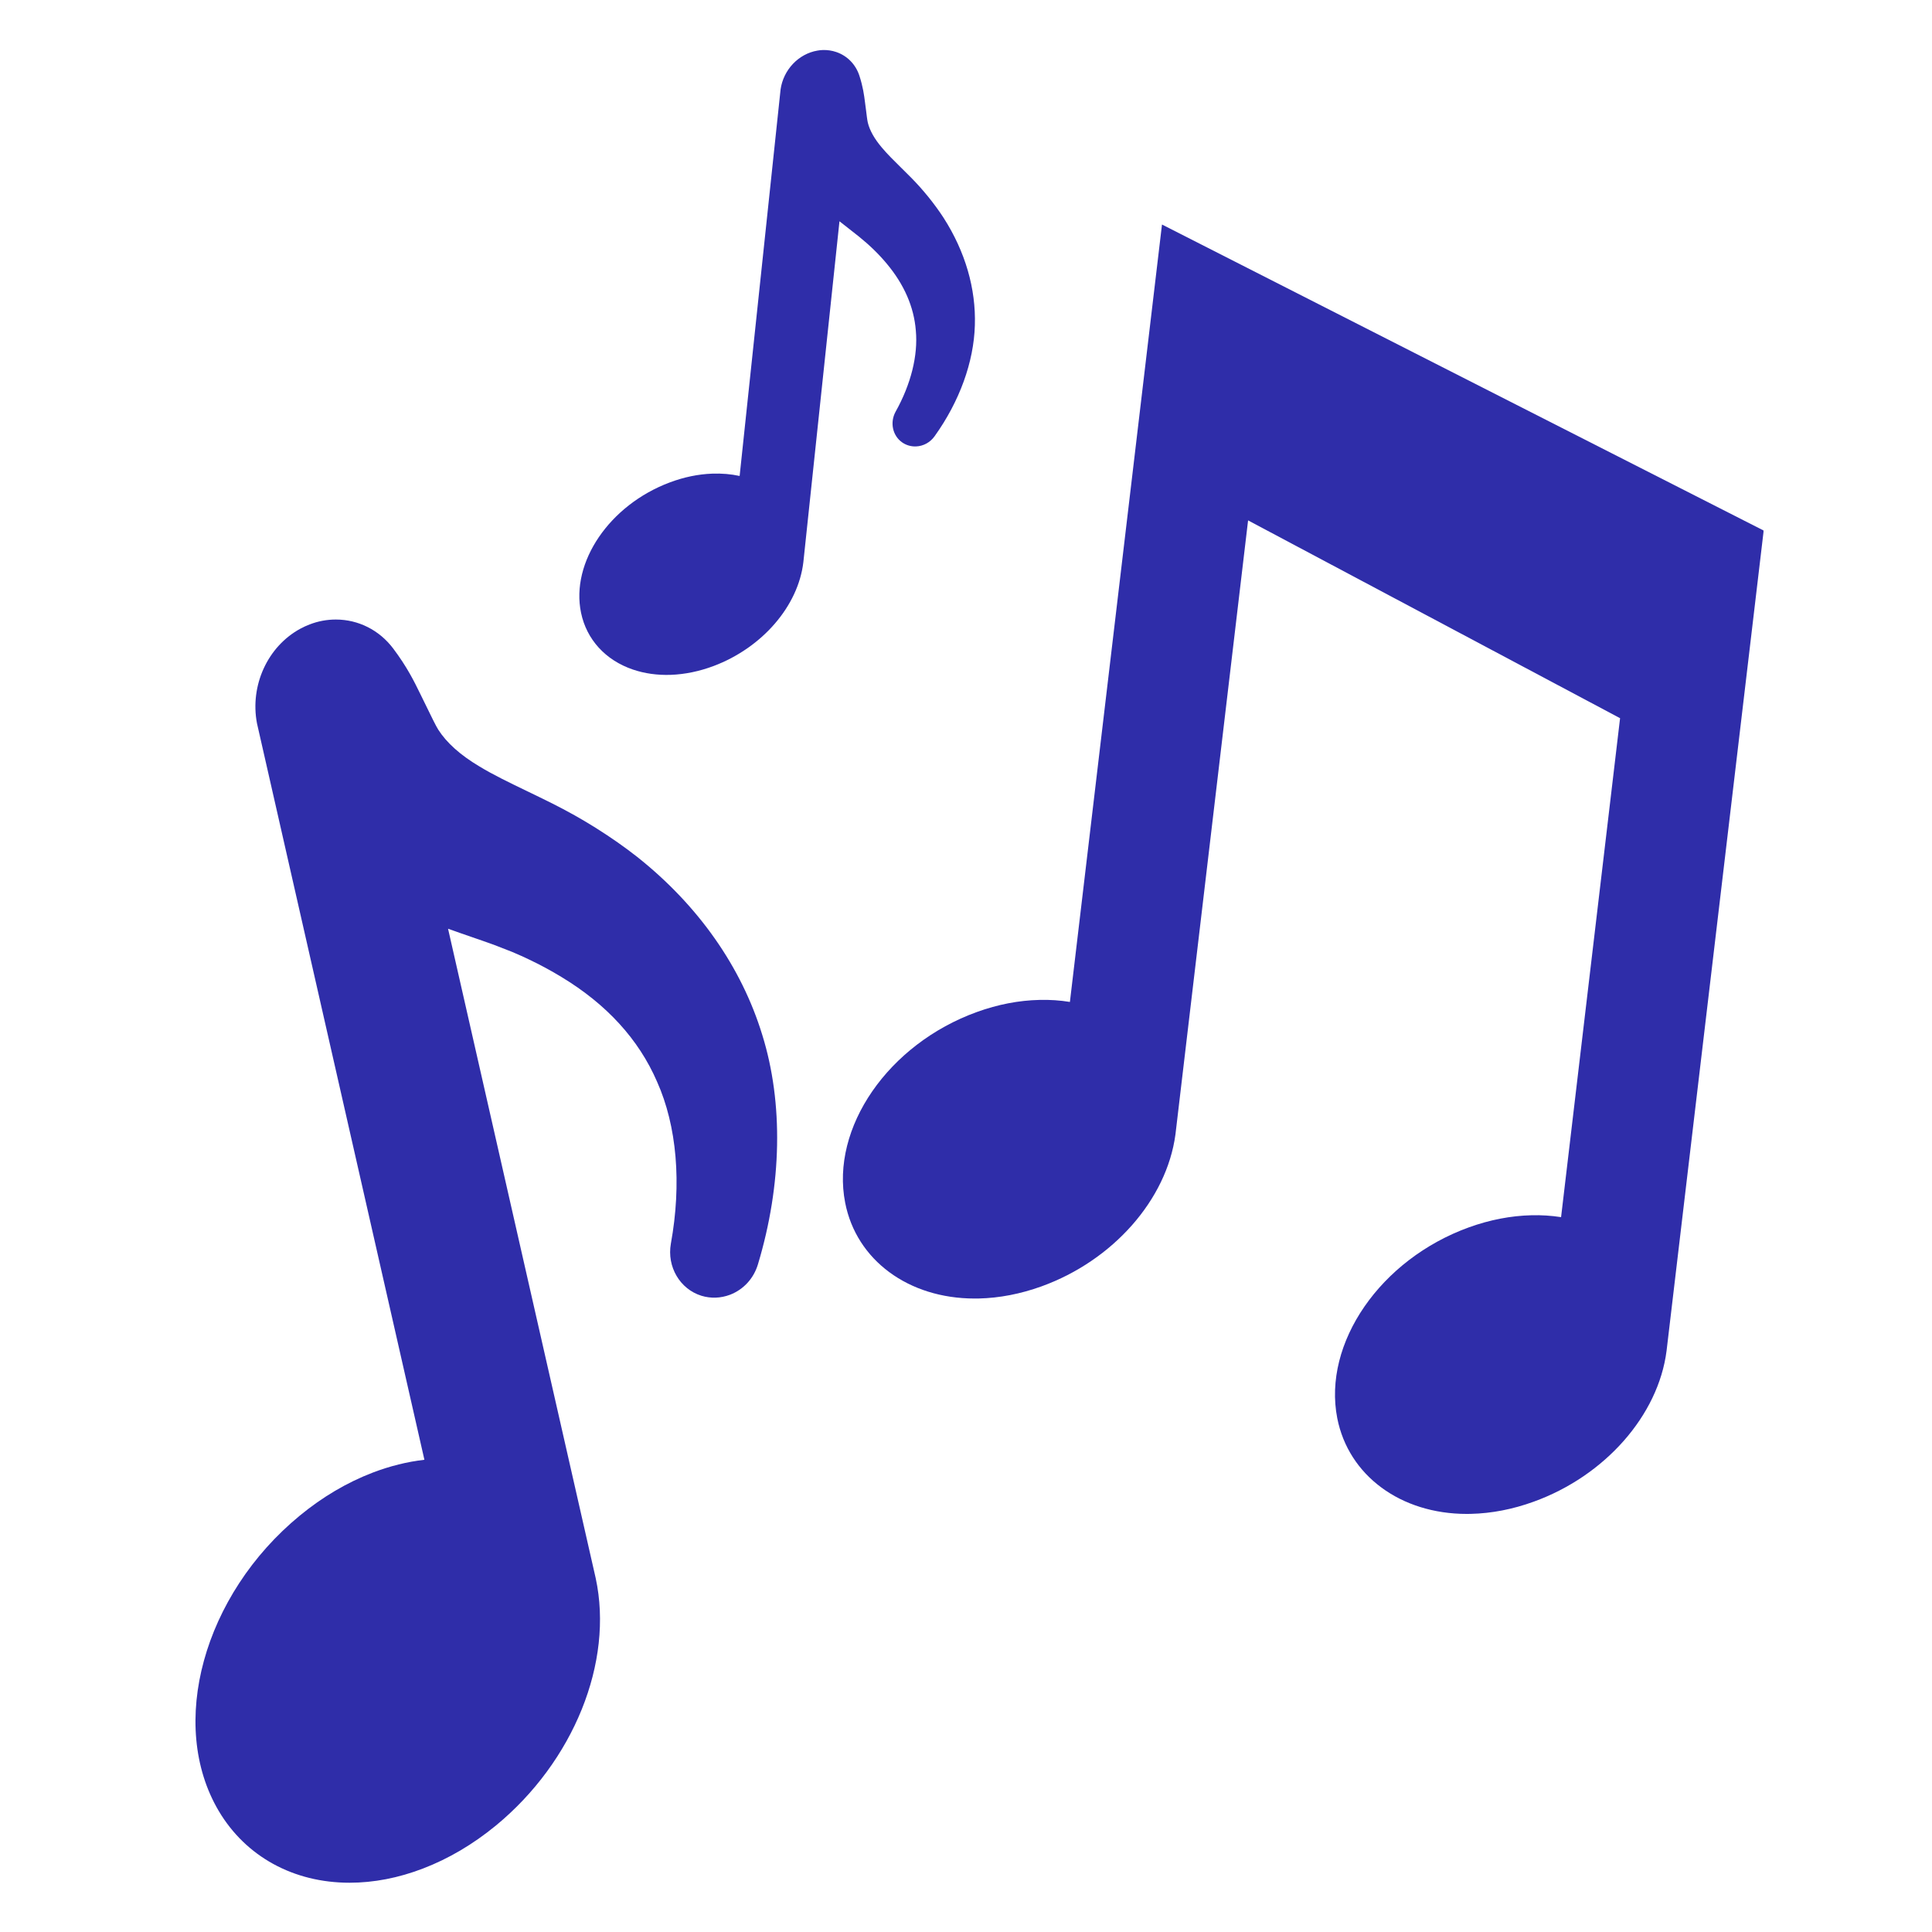 <svg xmlns="http://www.w3.org/2000/svg" xmlns:xlink="http://www.w3.org/1999/xlink" width="1080" zoomAndPan="magnify" viewBox="0 0 810 810" height="1080" preserveAspectRatio="xMidYMid meet" version="1.0"><defs><clipPath id="2fa92fa3d4"><path d="M 353 94 L 739.355 94 L 739.355 635 L 353 635 Z M 353 94 " clip-rule="nonzero"/></clipPath></defs><g clip-path="url(#2fa92fa3d4)"><path fill="#2f2da9" d="M 487.172 94.133 L 448.562 420.07 C 444.434 419.398 440.199 419.098 435.797 419.219 C 427.148 419.41 418.316 421.117 409.582 424.281 C 372.418 437.699 348.16 472.84 354.348 504.277 C 359.039 528.293 380.863 544.414 408.629 544.414 C 409.219 544.414 409.809 544.414 410.375 544.402 C 419.039 544.199 427.879 542.488 436.641 539.324 C 466.586 528.508 489.145 503.004 492.812 475.621 L 523.266 218.176 L 679.223 301.105 L 654.488 510.293 C 650.469 509.668 646.211 509.391 642.098 509.5 C 633.457 509.703 624.641 511.402 615.891 514.555 C 578.766 527.969 554.496 563.109 560.656 594.598 C 565.375 618.598 587.188 634.719 614.953 634.719 C 615.531 634.719 616.109 634.707 616.699 634.695 C 625.359 634.492 634.191 632.785 642.961 629.605 C 672.859 618.816 695.262 593.43 698.715 566.336 L 739.43 222.434 L 487.172 94.133 " fill-opacity="1" fill-rule="nonzero"/></g><path fill="#2f2da9" d="M 267.215 359.312 C 261.934 355.152 256.219 351.156 249.711 347.055 C 246.773 345.215 243.805 343.457 240.914 341.832 C 237.523 339.922 234.453 338.332 231.605 336.887 C 228.02 335.094 224.492 333.387 221.027 331.715 C 213.727 328.191 206.832 324.883 200.875 321.258 C 192.996 316.555 187.234 311.395 183.73 305.895 C 182.734 304.332 180.629 299.977 178.93 296.488 L 176.164 290.844 C 173.602 285.598 170.691 279.668 164.855 271.895 C 159.031 264.172 150.25 259.742 140.793 259.742 C 137.062 259.742 133.367 260.43 129.902 261.766 C 128.555 262.27 127.223 262.883 125.887 263.605 C 112.195 271.066 104.723 287.367 107.742 303.273 L 177.934 612.016 C 170.738 612.836 163.457 614.652 156.215 617.418 C 145.52 621.523 135.258 627.562 125.73 635.395 C 85.242 668.66 70.289 723.066 91.715 759.266 C 103.051 778.371 123.047 789.344 146.566 789.344 C 156.672 789.344 167.02 787.348 177.309 783.402 C 188.039 779.301 198.312 773.234 207.879 765.391 C 240.52 738.512 257.363 696.887 249.746 661.633 L 187.848 389.379 C 191.105 390.559 194.309 391.652 197.473 392.75 C 200.805 393.902 204.074 395.023 206.988 396.082 L 214.629 399.055 C 217.562 400.305 219.812 401.305 221.785 402.266 C 226.453 404.48 231.004 406.934 235.371 409.594 C 254.32 421.035 267.781 435.75 275.469 453.496 C 283.793 472.094 285.852 496.18 281.258 521.445 C 279.559 531.098 285.07 540.469 294.094 543.258 C 297.969 544.438 302.129 544.316 306.078 542.824 C 311.766 540.637 316.039 535.934 317.797 529.988 C 327.84 496.625 328.48 462.48 319.602 433.945 C 310.879 405.406 292.781 379.621 267.215 359.312 " fill-opacity="1" fill-rule="nonzero"/><path fill="#2f2da9" d="M 395.613 91.332 C 393.723 88.418 391.605 85.52 389.129 82.453 C 387.996 81.07 386.844 79.711 385.711 78.434 C 384.375 76.941 383.148 75.656 381.992 74.477 C 380.551 73.02 379.105 71.602 377.711 70.215 C 374.738 67.281 371.922 64.516 369.625 61.758 C 366.582 58.148 364.633 54.684 363.84 51.422 C 363.609 50.496 363.309 48.031 363.07 46.047 L 362.648 42.832 C 362.273 39.863 361.84 36.48 360.301 31.73 C 358.75 26.988 355.211 23.379 350.594 21.805 C 348.773 21.188 346.875 20.914 344.949 20.973 C 344.215 20.996 343.469 21.07 342.699 21.215 C 334.781 22.562 328.43 29.262 327.262 37.504 L 310.094 199.551 C 306.449 198.758 302.613 198.434 298.617 198.578 C 292.723 198.793 286.73 200.031 280.785 202.27 C 255.523 211.727 239.195 235.742 243.609 256.93 C 245.945 268.129 253.859 276.793 265.328 280.703 C 270.234 282.375 275.613 283.133 281.281 282.93 C 287.188 282.711 293.203 281.461 299.172 279.234 C 319.539 271.57 334.664 254.113 336.816 235.656 L 351.953 92.773 C 353.348 93.883 354.719 94.953 356.078 96.012 C 357.523 97.129 358.918 98.215 360.156 99.223 L 363.383 101.941 C 364.609 103.039 365.535 103.891 366.34 104.688 C 368.254 106.539 370.059 108.488 371.742 110.508 C 379.059 119.242 383.172 128.641 383.965 138.578 C 384.93 149.008 381.922 161.09 375.473 172.625 C 373.055 177.043 374.172 182.527 378.094 185.379 C 379.793 186.605 381.848 187.242 384.016 187.172 C 387.156 187.051 390.02 185.465 391.859 182.863 C 402.301 168.281 408.281 151.766 408.715 136.387 C 409.207 121.035 404.684 105.48 395.613 91.332 " fill-opacity="1" fill-rule="nonzero"/></svg>